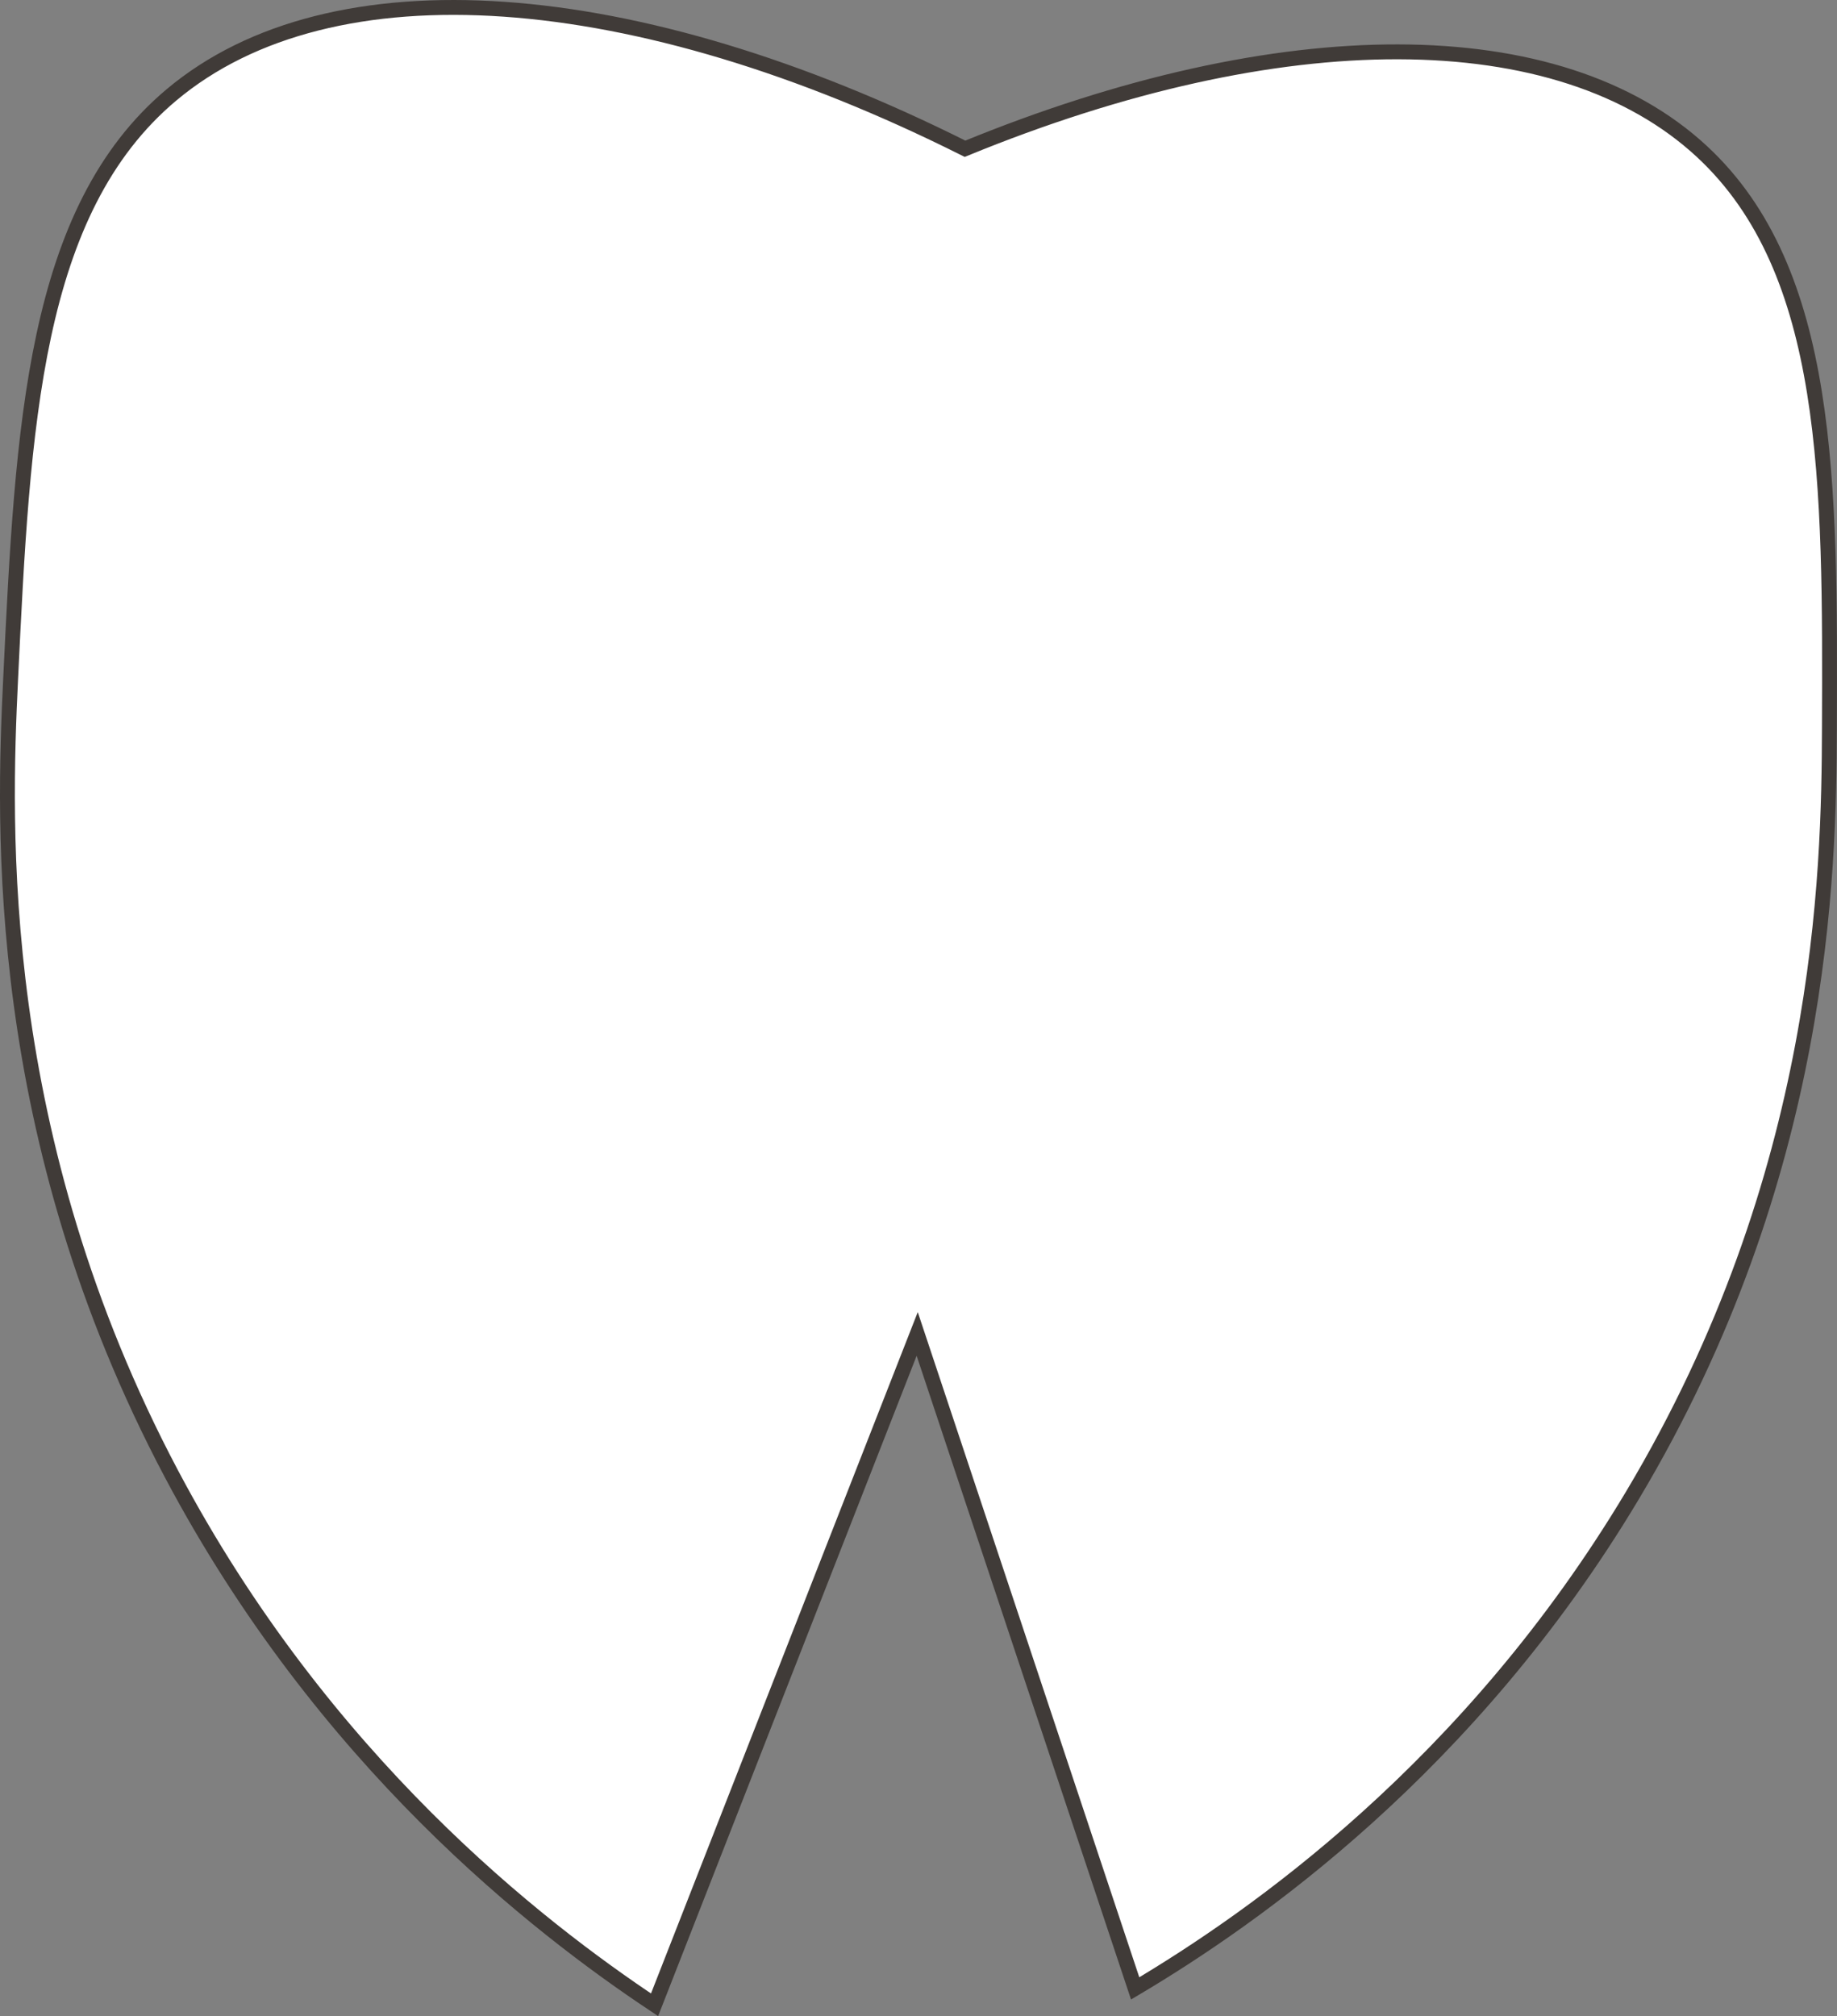 <svg xmlns="http://www.w3.org/2000/svg" id="Capa_1" viewBox="0 0 1165.77 1279.15"><rect x="0" y="0" width="1165.77" height="1279.15" fill="#808080" stroke="none"/><defs><style>      .cls-1 {        fill: #fff;        stroke: #403b38;        stroke-miterlimit: 10;        stroke-width: 9.44px;      }    </style></defs><path class="cls-1" d="M1080.15,96.23c-90.88-84.43-267.76-83.86-467.74-1.85C402.35-10.92,210.41-24.93,108.92,60.11,21.07,133.73,14.48,270.26,6.76,430.4c-4.55,94.42-11.47,290.51,102.16,504.94,96.45,182.01,232.01,287.13,306.47,336.63,55.56-141.88,111.11-283.76,166.67-425.64,46.11,138.42,92.21,276.84,138.32,415.25,75.04-44.54,212.4-140.25,315.55-312.78,121.52-203.27,124.69-394.63,125.02-486.83.57-156.38,1.06-289.7-80.81-365.75Z"></path></svg>